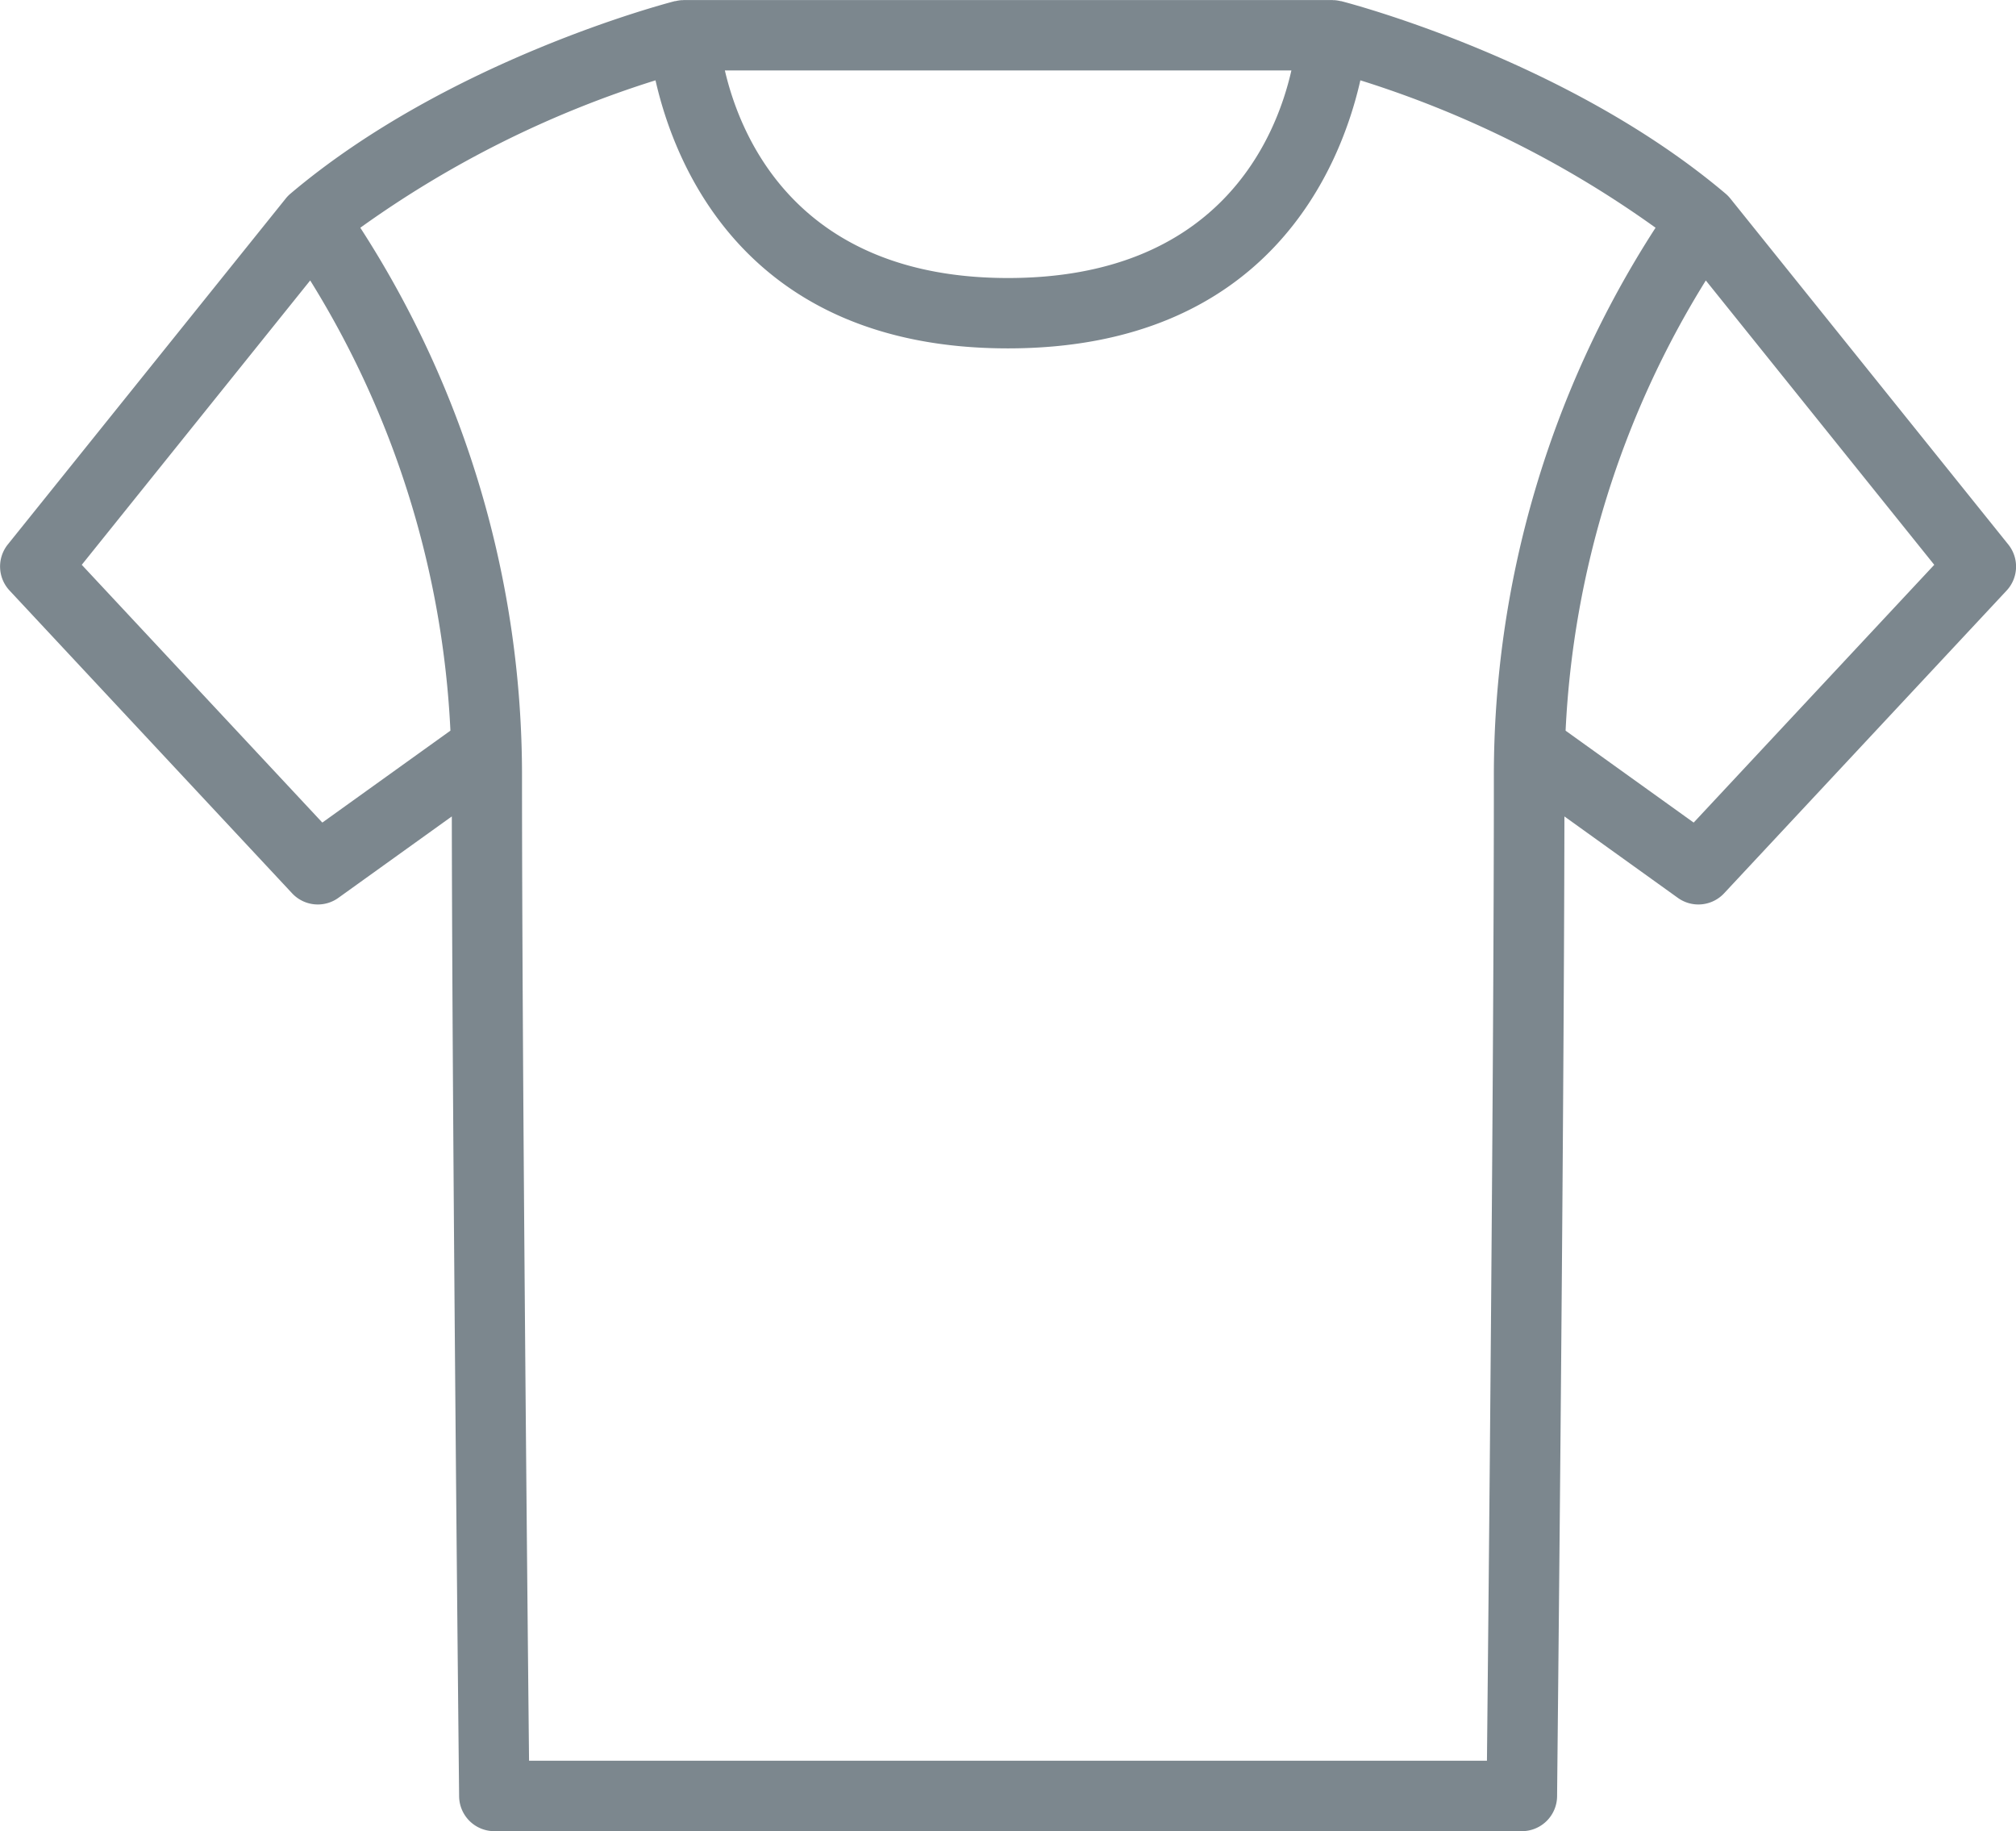 <svg xmlns="http://www.w3.org/2000/svg" width="114.527" height="104" viewBox="0 0 114.527 104"><path d="M-1431.775,590.569l-15.79-19.649h0a2.029,2.029,0,0,0-.267-.274c-8.918-7.542-21.236-10.779-21.838-10.934h-.009l-.022,0a2.046,2.046,0,0,0-.371-.057c-.02,0-.039,0-.059,0s-.029-.006-.045-.006h-36.842c-.015,0-.029.006-.044.006s-.039,0-.06,0a2.071,2.071,0,0,0-.364.056.254.254,0,0,1-.029,0l-.007,0h0c-.591.152-12.917,3.389-21.838,10.934a1.931,1.931,0,0,0-.268.275h0l-15.79,19.649a2,2,0,0,0,.1,2.618l16.049,17.193a1.994,1.994,0,0,0,1.463.636,1.993,1.993,0,0,0,1.165-.375l6.446-4.626c.029,19.352.411,55.278.415,55.654a2,2,0,0,0,2,1.978h58.375a2,2,0,0,0,2-1.978c0-.376.386-36.3.416-55.653l6.445,4.625a1.993,1.993,0,0,0,1.165.375,2,2,0,0,0,1.463-.636l16.049-17.193A2,2,0,0,0-1431.775,590.569Zm-40.724-26.922c-.884,3.894-4.147,11.79-16.1,11.79-11.872,0-15.176-7.892-16.084-11.79Zm-55.052,42.718-13.666-14.64,12.977-16.15a53.216,53.216,0,0,1,7.966,25.569Zm66.161,53.282h-54.417c-.084-8.184-.4-39.688-.4-55.9a57.257,57.257,0,0,0-9.186-31.166,59,59,0,0,1,16.77-8.372c1.1,4.858,5.187,15.224,20.021,15.224s18.921-10.365,20.021-15.224a58.977,58.977,0,0,1,16.77,8.372,57.262,57.262,0,0,0-9.186,31.167C-1460.993,619.959-1461.306,651.463-1461.39,659.647Zm11.744-53.282-7.276-5.22a53.212,53.212,0,0,1,7.966-25.569l12.977,16.149Z" transform="translate(1545.862 -559.647)" fill="#7c878e"/></svg>